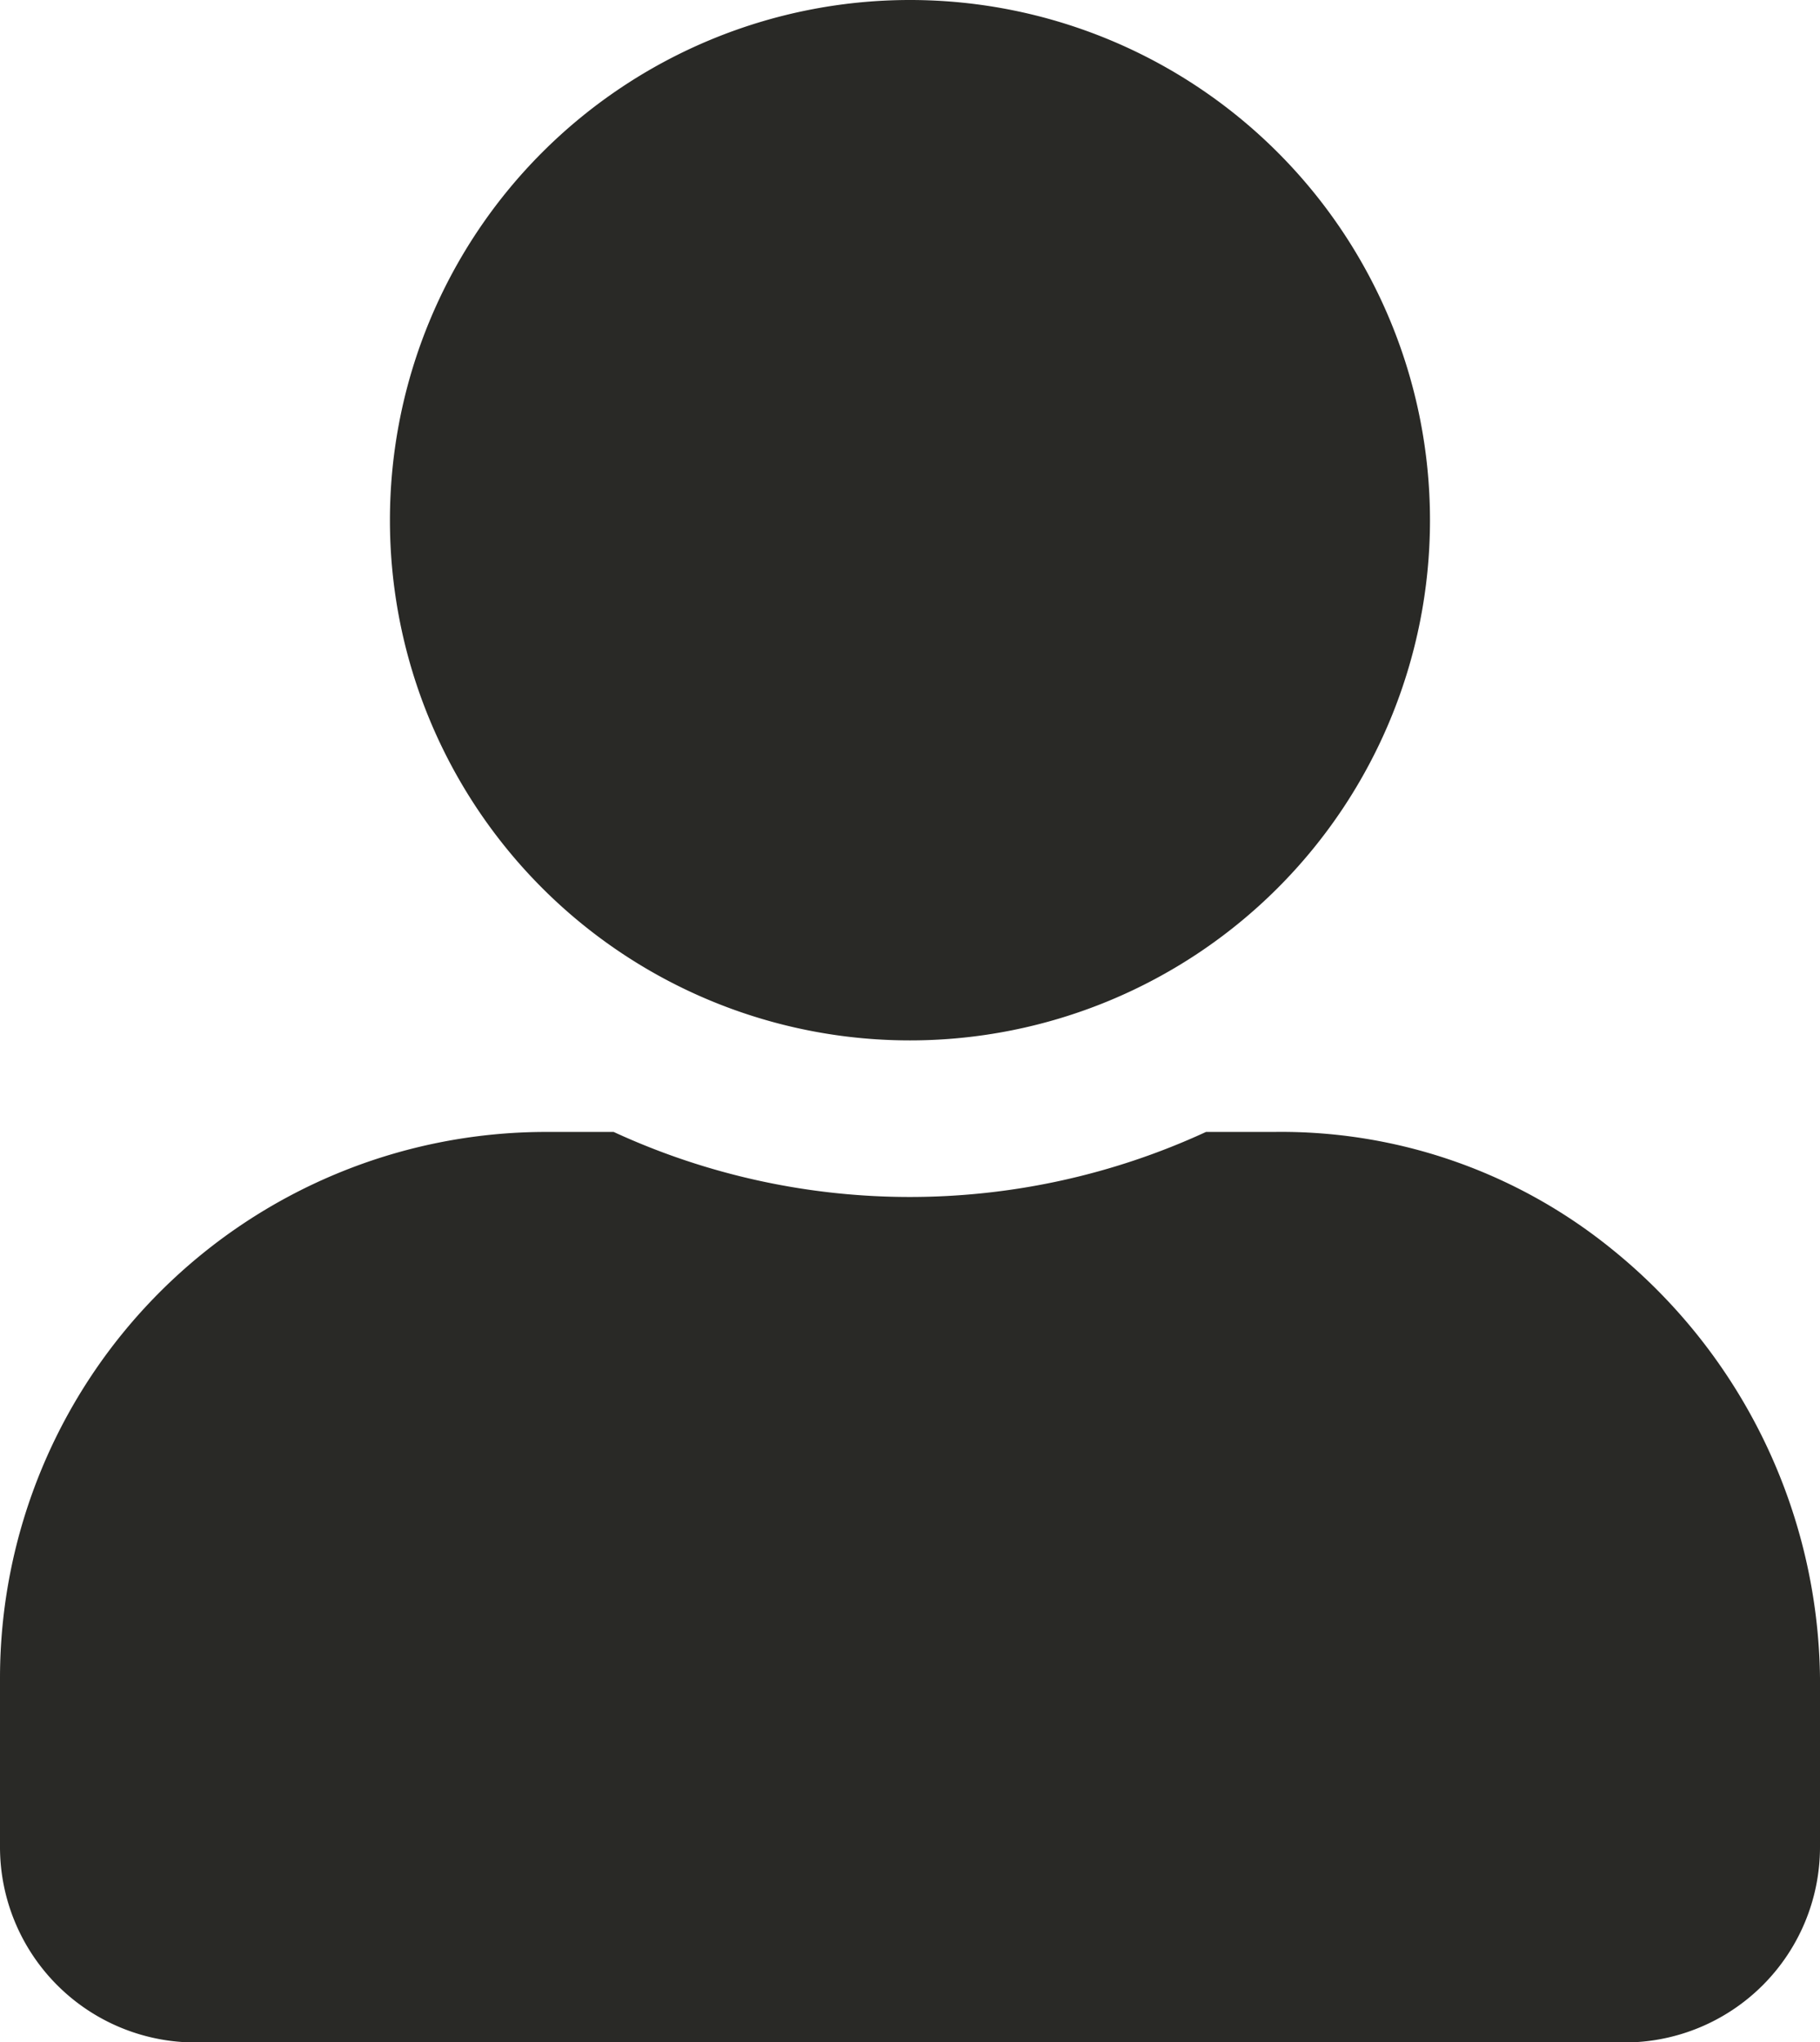 <svg id="okiemrolnika-konto" xmlns="http://www.w3.org/2000/svg" width="21.419" height="24.026" viewBox="0 0 21.419 24.026">
  <path id="Icon_awesome-user" data-name="Icon awesome-user" d="M10.709,12.506a6.12,6.12,0,1,0-6.12-6.12A6.119,6.119,0,0,0,10.709,12.506Zm4.284,1.077h-.8a8.322,8.322,0,0,1-6.971,0h-.8A6.427,6.427,0,0,0,0,20.008V22a2.3,2.3,0,0,0,2.295,2.295H19.124A2.3,2.3,0,0,0,21.419,22V20.008a6.578,6.578,0,0,0-2.458-5.053A6.174,6.174,0,0,0,14.993,13.583Z" transform="translate(0 -0.266)" fill="#292926"/>
</svg>
